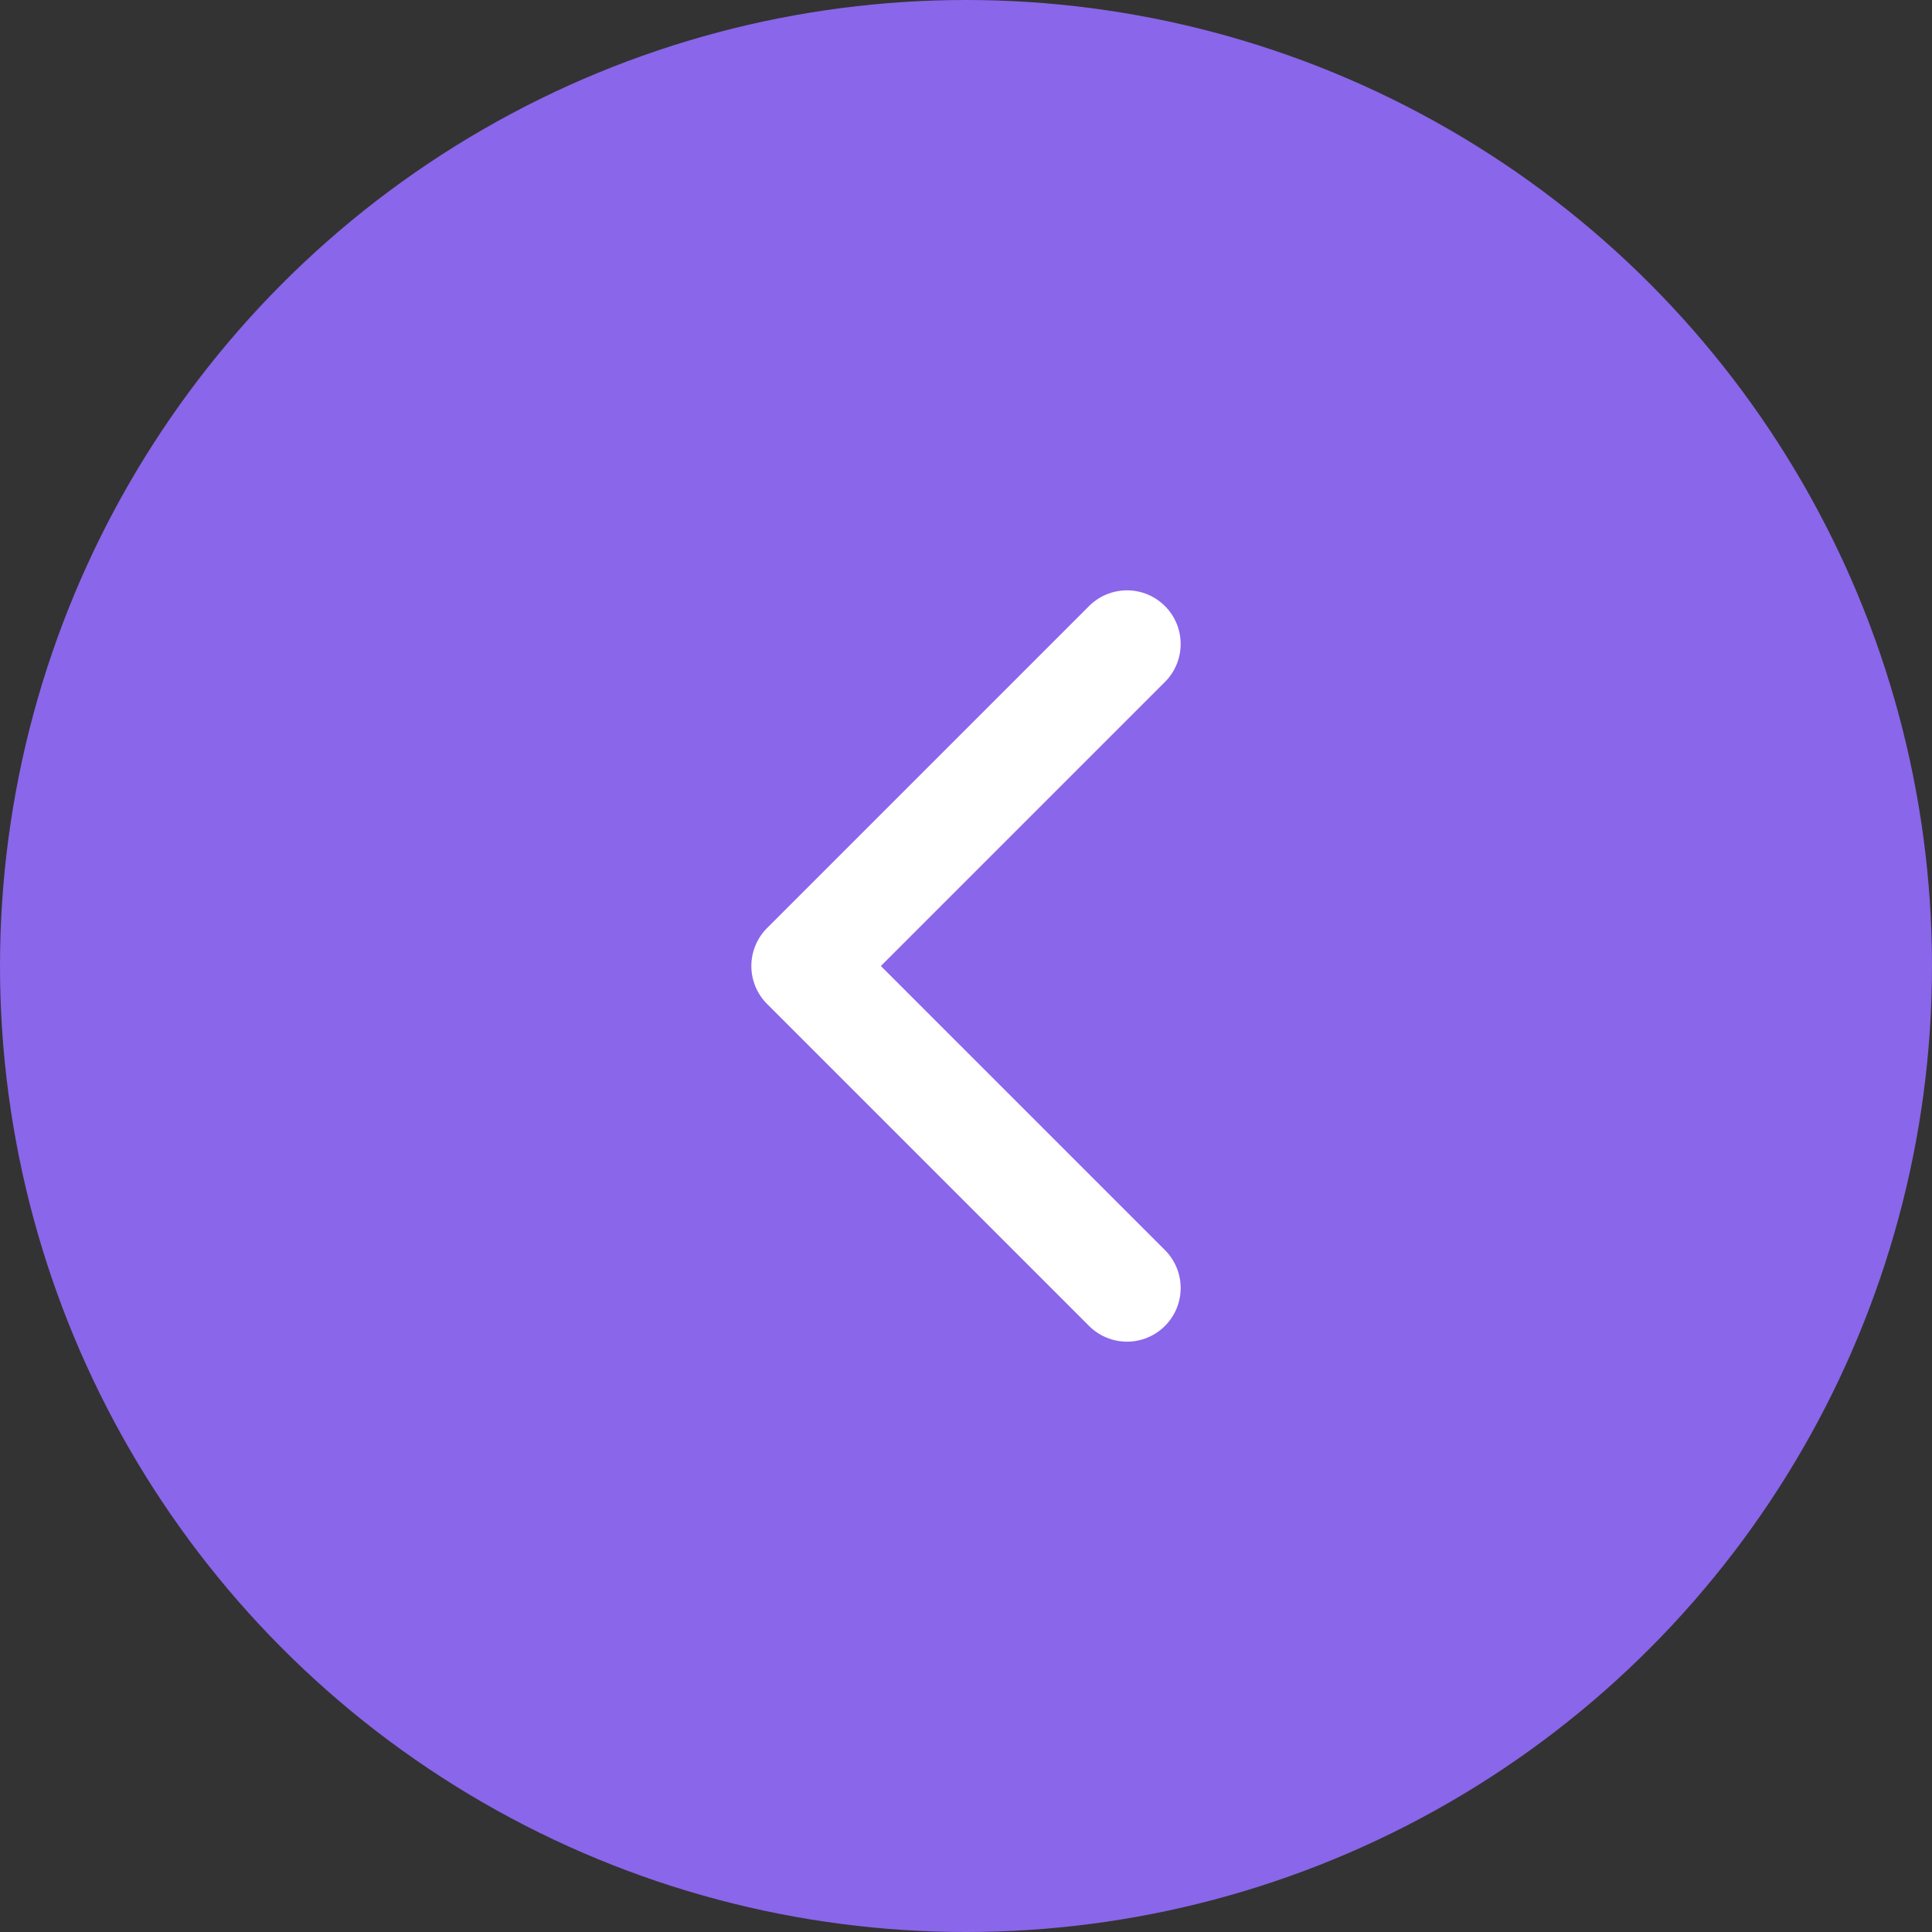 <svg width="42" height="42" viewBox="0 0 42 42" fill="none" xmlns="http://www.w3.org/2000/svg">
<rect x="0" y="0" width="42" height="42" fill="#333333" stroke="none"/>
<circle cx="21" cy="21" r="21" fill="#8A66EA"/>
<path d="M24.5 28L17.5 21L24.5 14" stroke="white" stroke-width="2.333" stroke-linecap="round" stroke-linejoin="round"/>
</svg>

